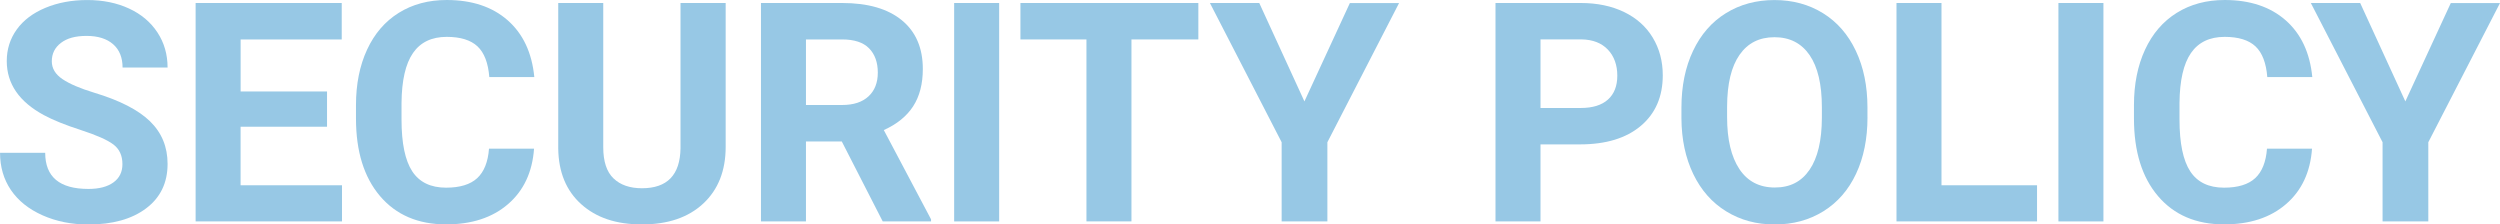 <?xml version="1.0" encoding="UTF-8"?><svg id="_レイヤー_2" xmlns="http://www.w3.org/2000/svg" viewBox="0 0 651.02 58.44"><defs><style>.cls-1{fill:#97c8e5;}</style></defs><g id="_会社概要"><path class="cls-1" d="M31.88,42.73c0-2.21-.78-3.91-2.34-5.1-1.56-1.18-4.38-2.43-8.44-3.75-4.06-1.31-7.28-2.61-9.65-3.89C4.99,26.51,1.76,21.81,1.76,15.9c0-3.07.87-5.81,2.6-8.22,1.73-2.41,4.22-4.29,7.46-5.64,3.24-1.35,6.88-2.03,10.92-2.03s7.68.74,10.86,2.21c3.18,1.47,5.64,3.55,7.4,6.23,1.76,2.68,2.64,5.73,2.64,9.14h-11.72c0-2.6-.82-4.63-2.46-6.07s-3.95-2.17-6.91-2.17-5.09.61-6.68,1.82c-1.59,1.21-2.38,2.81-2.38,4.79,0,1.85.93,3.4,2.79,4.65,1.86,1.25,4.6,2.42,8.22,3.52,6.67,2.01,11.52,4.49,14.57,7.46s4.57,6.67,4.57,11.09c0,4.92-1.86,8.78-5.59,11.58-3.72,2.8-8.74,4.2-15.04,4.2-4.38,0-8.36-.8-11.95-2.4s-6.33-3.8-8.22-6.58c-1.89-2.79-2.83-6.02-2.83-9.69h11.76c0,6.28,3.75,9.41,11.25,9.41,2.79,0,4.96-.57,6.52-1.7s2.34-2.71,2.34-4.75Z"/><path class="cls-1" d="M85.15,33.01h-22.5v15.23h26.41v9.41h-38.12V.78h38.05v9.49h-26.33v13.55h22.5v9.18Z"/><path class="cls-1" d="M139.07,38.71c-.44,6.12-2.7,10.94-6.78,14.45-4.08,3.52-9.45,5.27-16.11,5.27-7.29,0-13.03-2.45-17.21-7.36-4.18-4.91-6.27-11.65-6.27-20.21v-3.48c0-5.47.96-10.29,2.89-14.45,1.93-4.17,4.68-7.36,8.26-9.59,3.58-2.23,7.74-3.34,12.48-3.34,6.56,0,11.85,1.76,15.86,5.27,4.01,3.52,6.33,8.45,6.95,14.8h-11.72c-.29-3.67-1.31-6.33-3.07-7.99-1.76-1.65-4.43-2.48-8.03-2.48-3.91,0-6.83,1.4-8.77,4.2-1.94,2.8-2.94,7.14-2.99,13.03v4.3c0,6.15.93,10.64,2.79,13.48,1.86,2.84,4.8,4.26,8.81,4.26,3.62,0,6.32-.83,8.11-2.48,1.78-1.65,2.81-4.21,3.07-7.68h11.72Z"/><path class="cls-1" d="M188.97.78v37.46c0,6.22-1.95,11.15-5.84,14.77-3.89,3.62-9.21,5.43-15.96,5.43s-11.91-1.76-15.82-5.27-5.9-8.35-5.98-14.49V.78h11.72v37.54c0,3.72.89,6.44,2.68,8.14,1.78,1.71,4.25,2.56,7.4,2.56,6.59,0,9.93-3.46,10.04-10.39V.78h11.76Z"/><path class="cls-1" d="M219.22,36.84h-9.34v20.82h-11.72V.78h21.13c6.72,0,11.9,1.5,15.55,4.49,3.65,2.99,5.47,7.23,5.47,12.7,0,3.88-.84,7.12-2.52,9.71-1.68,2.59-4.23,4.66-7.64,6.19l12.3,23.24v.55h-12.58l-10.66-20.82ZM209.88,27.34h9.45c2.94,0,5.22-.75,6.84-2.25,1.61-1.5,2.42-3.56,2.42-6.19s-.76-4.79-2.29-6.33c-1.52-1.54-3.86-2.3-7.01-2.3h-9.41v17.07Z"/><path class="cls-1" d="M260.19,57.66h-11.72V.78h11.72v56.88Z"/><path class="cls-1" d="M312.06,10.27h-17.42v47.38h-11.72V10.27h-17.19V.78h46.33v9.49Z"/><path class="cls-1" d="M339.68,26.41l11.84-25.62h12.81l-18.67,36.25v20.62h-11.91v-20.62L315.07.78h12.85l11.76,25.62Z"/><path class="cls-1" d="M401.16,37.62v20.04h-11.72V.78h22.19c4.27,0,8.03.78,11.27,2.34s5.74,3.78,7.48,6.66c1.74,2.88,2.62,6.15,2.62,9.82,0,5.57-1.91,9.97-5.72,13.18-3.82,3.22-9.1,4.82-15.84,4.82h-10.27ZM401.16,28.12h10.47c3.1,0,5.46-.73,7.09-2.19,1.63-1.46,2.44-3.54,2.44-6.25s-.82-5.04-2.46-6.76-3.91-2.6-6.8-2.66h-10.74v17.85Z"/><path class="cls-1" d="M486.31,30.51c0,5.6-.99,10.51-2.97,14.73-1.98,4.22-4.81,7.47-8.5,9.77-3.69,2.29-7.91,3.44-12.68,3.44s-8.92-1.13-12.62-3.4c-3.7-2.27-6.56-5.5-8.59-9.71-2.03-4.21-3.06-9.04-3.09-14.51v-2.81c0-5.6,1.01-10.53,3.03-14.79,2.02-4.26,4.87-7.53,8.55-9.8,3.68-2.28,7.9-3.42,12.64-3.42s8.95,1.14,12.64,3.42c3.68,2.28,6.54,5.55,8.55,9.8,2.02,4.26,3.03,9.17,3.03,14.75v2.54ZM474.43,27.93c0-5.96-1.07-10.49-3.2-13.59-2.14-3.1-5.18-4.65-9.14-4.65s-6.97,1.53-9.1,4.59c-2.14,3.06-3.22,7.55-3.24,13.46v2.77c0,5.81,1.07,10.31,3.2,13.52,2.13,3.2,5.21,4.8,9.22,4.8s6.95-1.54,9.06-4.63,3.18-7.58,3.2-13.5v-2.77Z"/><path class="cls-1" d="M505.58,48.24h24.88v9.41h-36.6V.78h11.72v47.46Z"/><path class="cls-1" d="M547.75,57.66h-11.72V.78h11.72v56.88Z"/><path class="cls-1" d="M602.07,38.71c-.44,6.12-2.7,10.94-6.78,14.45-4.08,3.52-9.45,5.27-16.11,5.27-7.29,0-13.03-2.45-17.21-7.36-4.18-4.91-6.27-11.65-6.27-20.21v-3.48c0-5.47.96-10.29,2.89-14.45,1.93-4.17,4.68-7.36,8.26-9.59,3.58-2.23,7.74-3.34,12.48-3.34,6.56,0,11.85,1.76,15.86,5.27,4.01,3.52,6.33,8.45,6.95,14.8h-11.72c-.29-3.67-1.31-6.33-3.07-7.99-1.76-1.65-4.43-2.48-8.03-2.48-3.91,0-6.83,1.4-8.77,4.2-1.94,2.8-2.94,7.14-2.99,13.03v4.3c0,6.15.93,10.64,2.79,13.48,1.86,2.84,4.8,4.26,8.81,4.26,3.62,0,6.32-.83,8.11-2.48,1.78-1.65,2.81-4.21,3.07-7.68h11.72Z"/><path class="cls-1" d="M626.37,26.41l11.84-25.62h12.81l-18.67,36.25v20.62h-11.91v-20.62L601.76.78h12.85l11.76,25.62Z"/></g></svg>